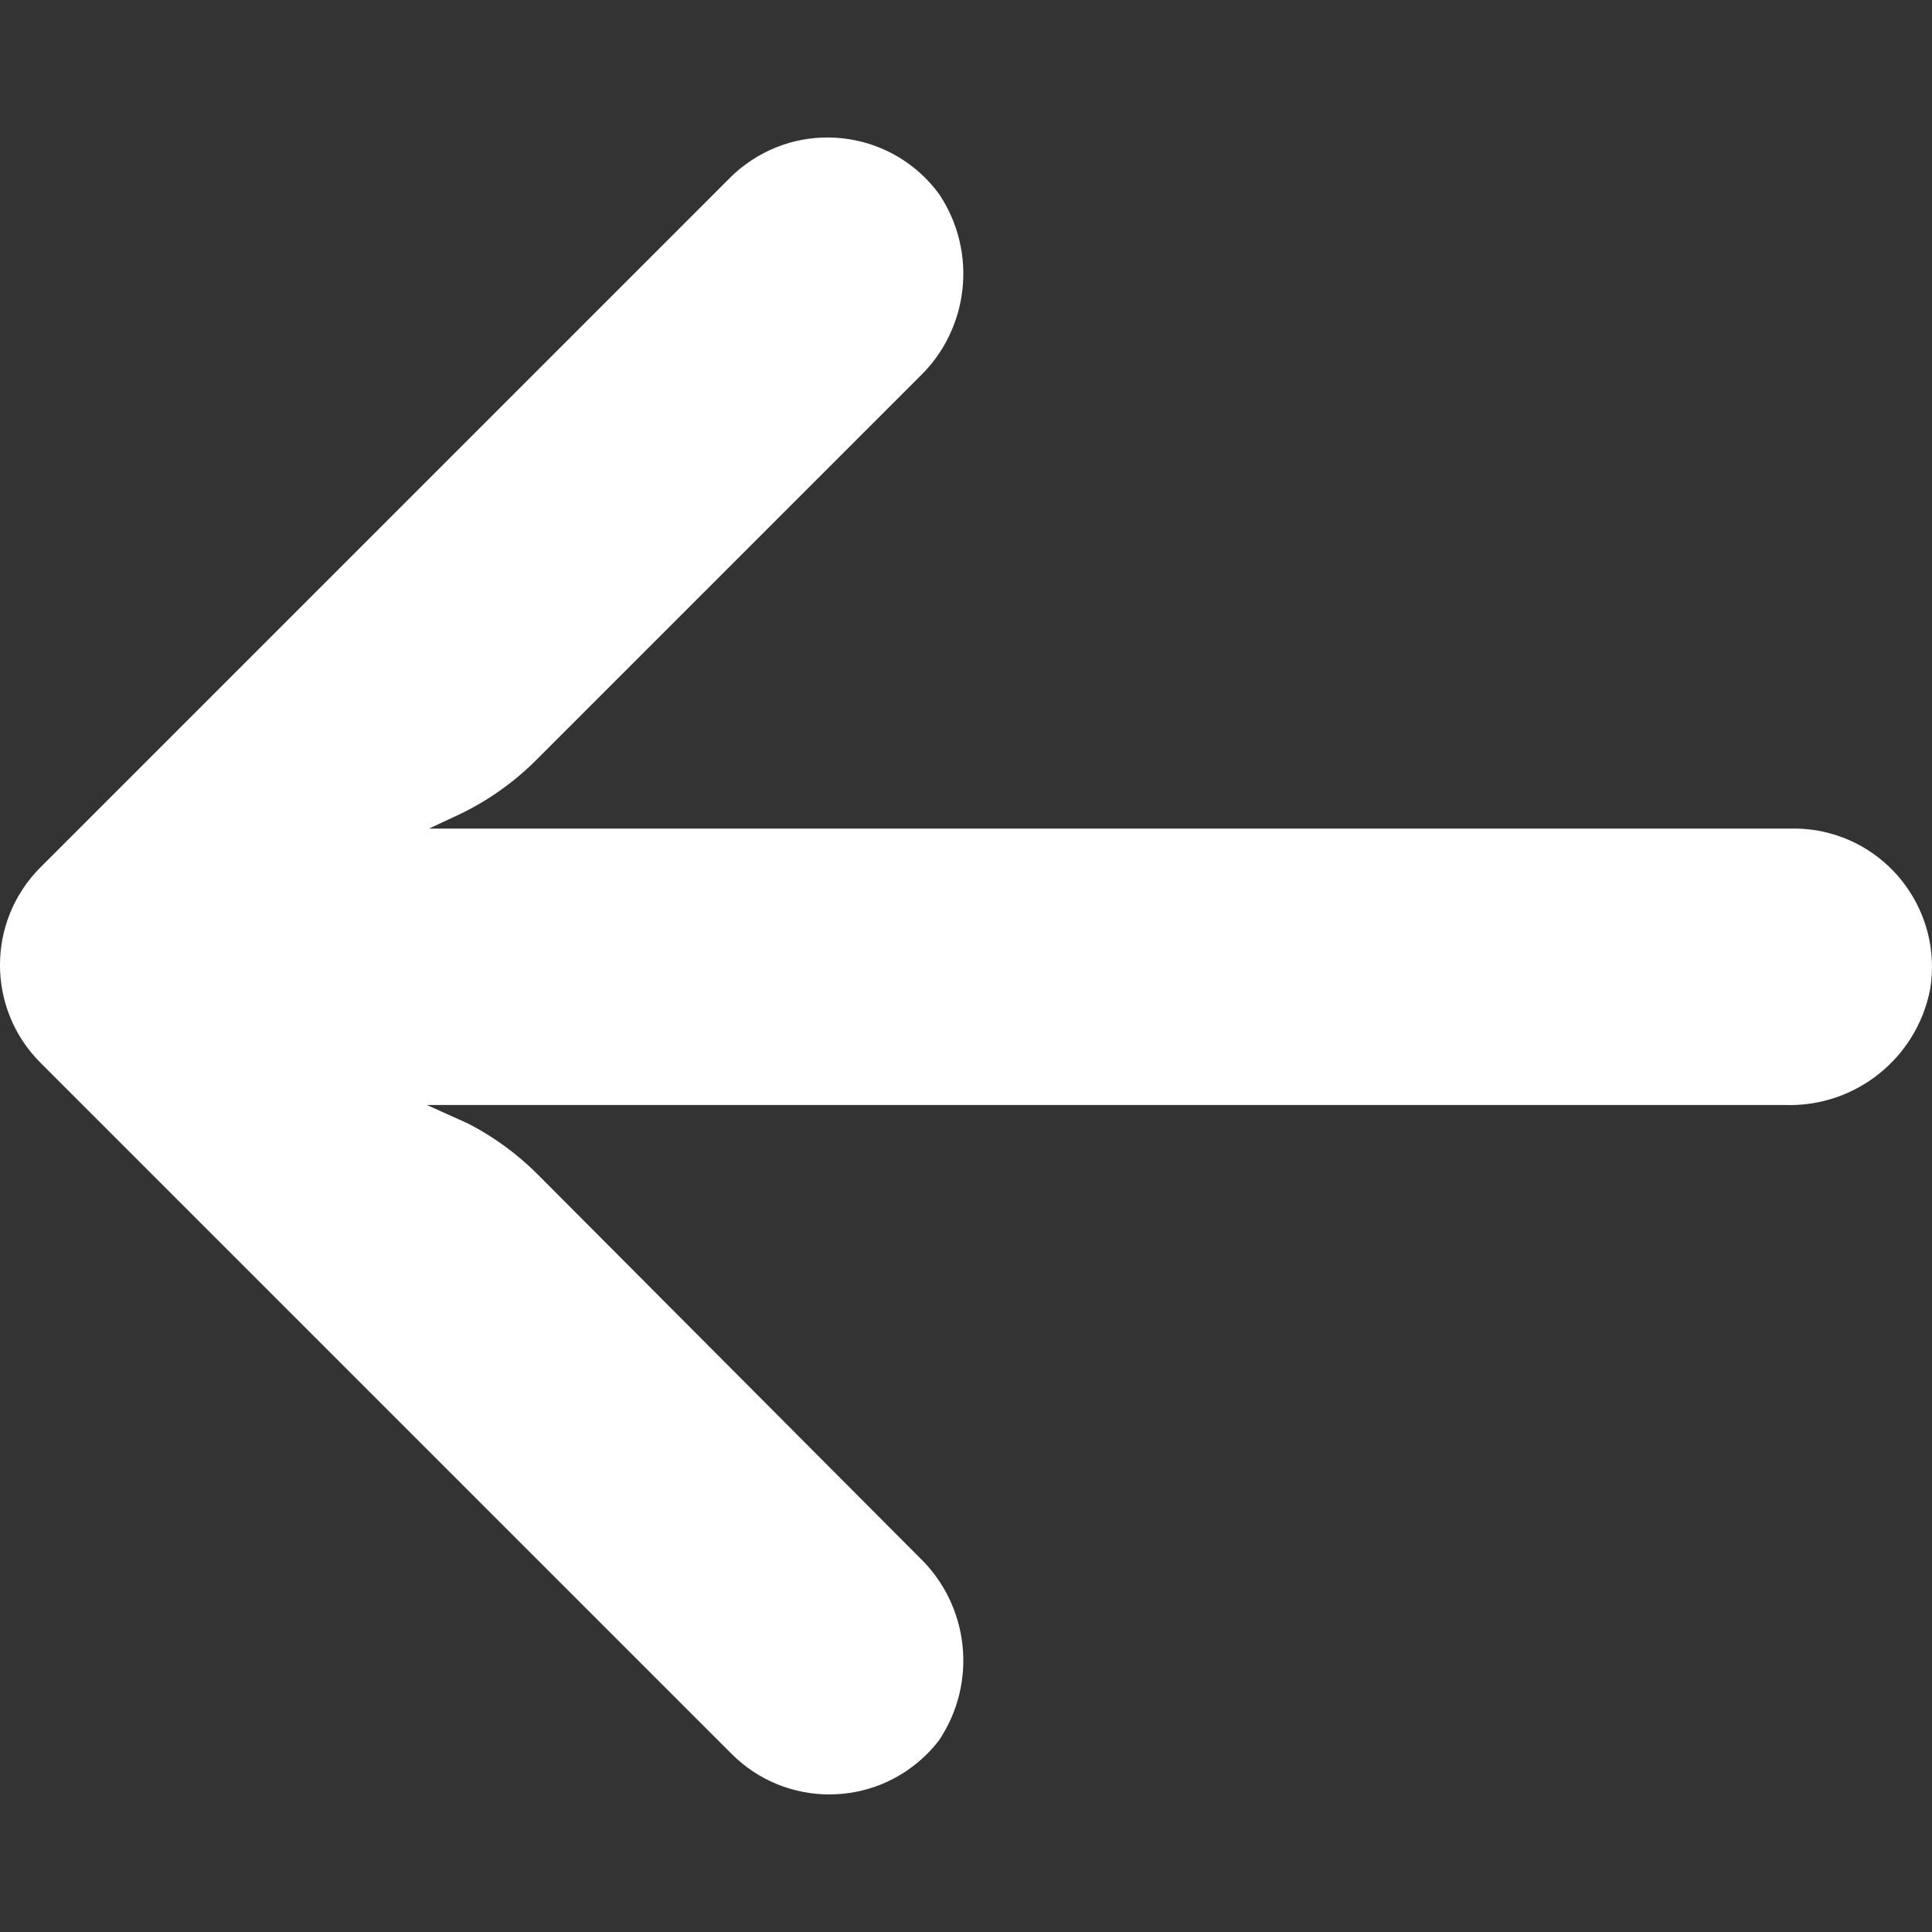 <svg width="16" height="16" viewBox="0 0 16 16" fill="none" xmlns="http://www.w3.org/2000/svg">
<rect x="0" y="0" width="16" height="16" fill="#333333" stroke="none"/>
<path d="M15.038 6.876C14.973 6.866 14.907 6.861 14.84 6.862H3.553L3.799 6.747C4.039 6.633 4.258 6.478 4.446 6.289L7.611 3.124C8.028 2.726 8.098 2.086 7.777 1.607C7.403 1.097 6.687 0.986 6.177 1.36C6.136 1.39 6.097 1.423 6.06 1.458L0.336 7.182C-0.112 7.629 -0.112 8.354 0.335 8.801C0.335 8.802 0.335 8.802 0.336 8.802L6.06 14.526C6.507 14.973 7.232 14.972 7.679 14.524C7.714 14.489 7.747 14.451 7.777 14.412C8.098 13.933 8.028 13.293 7.611 12.895L4.451 9.724C4.283 9.556 4.09 9.415 3.879 9.306L3.535 9.151H14.777C15.362 9.173 15.875 8.765 15.985 8.19C16.086 7.566 15.662 6.978 15.038 6.876Z" fill="white"/>
</svg>
